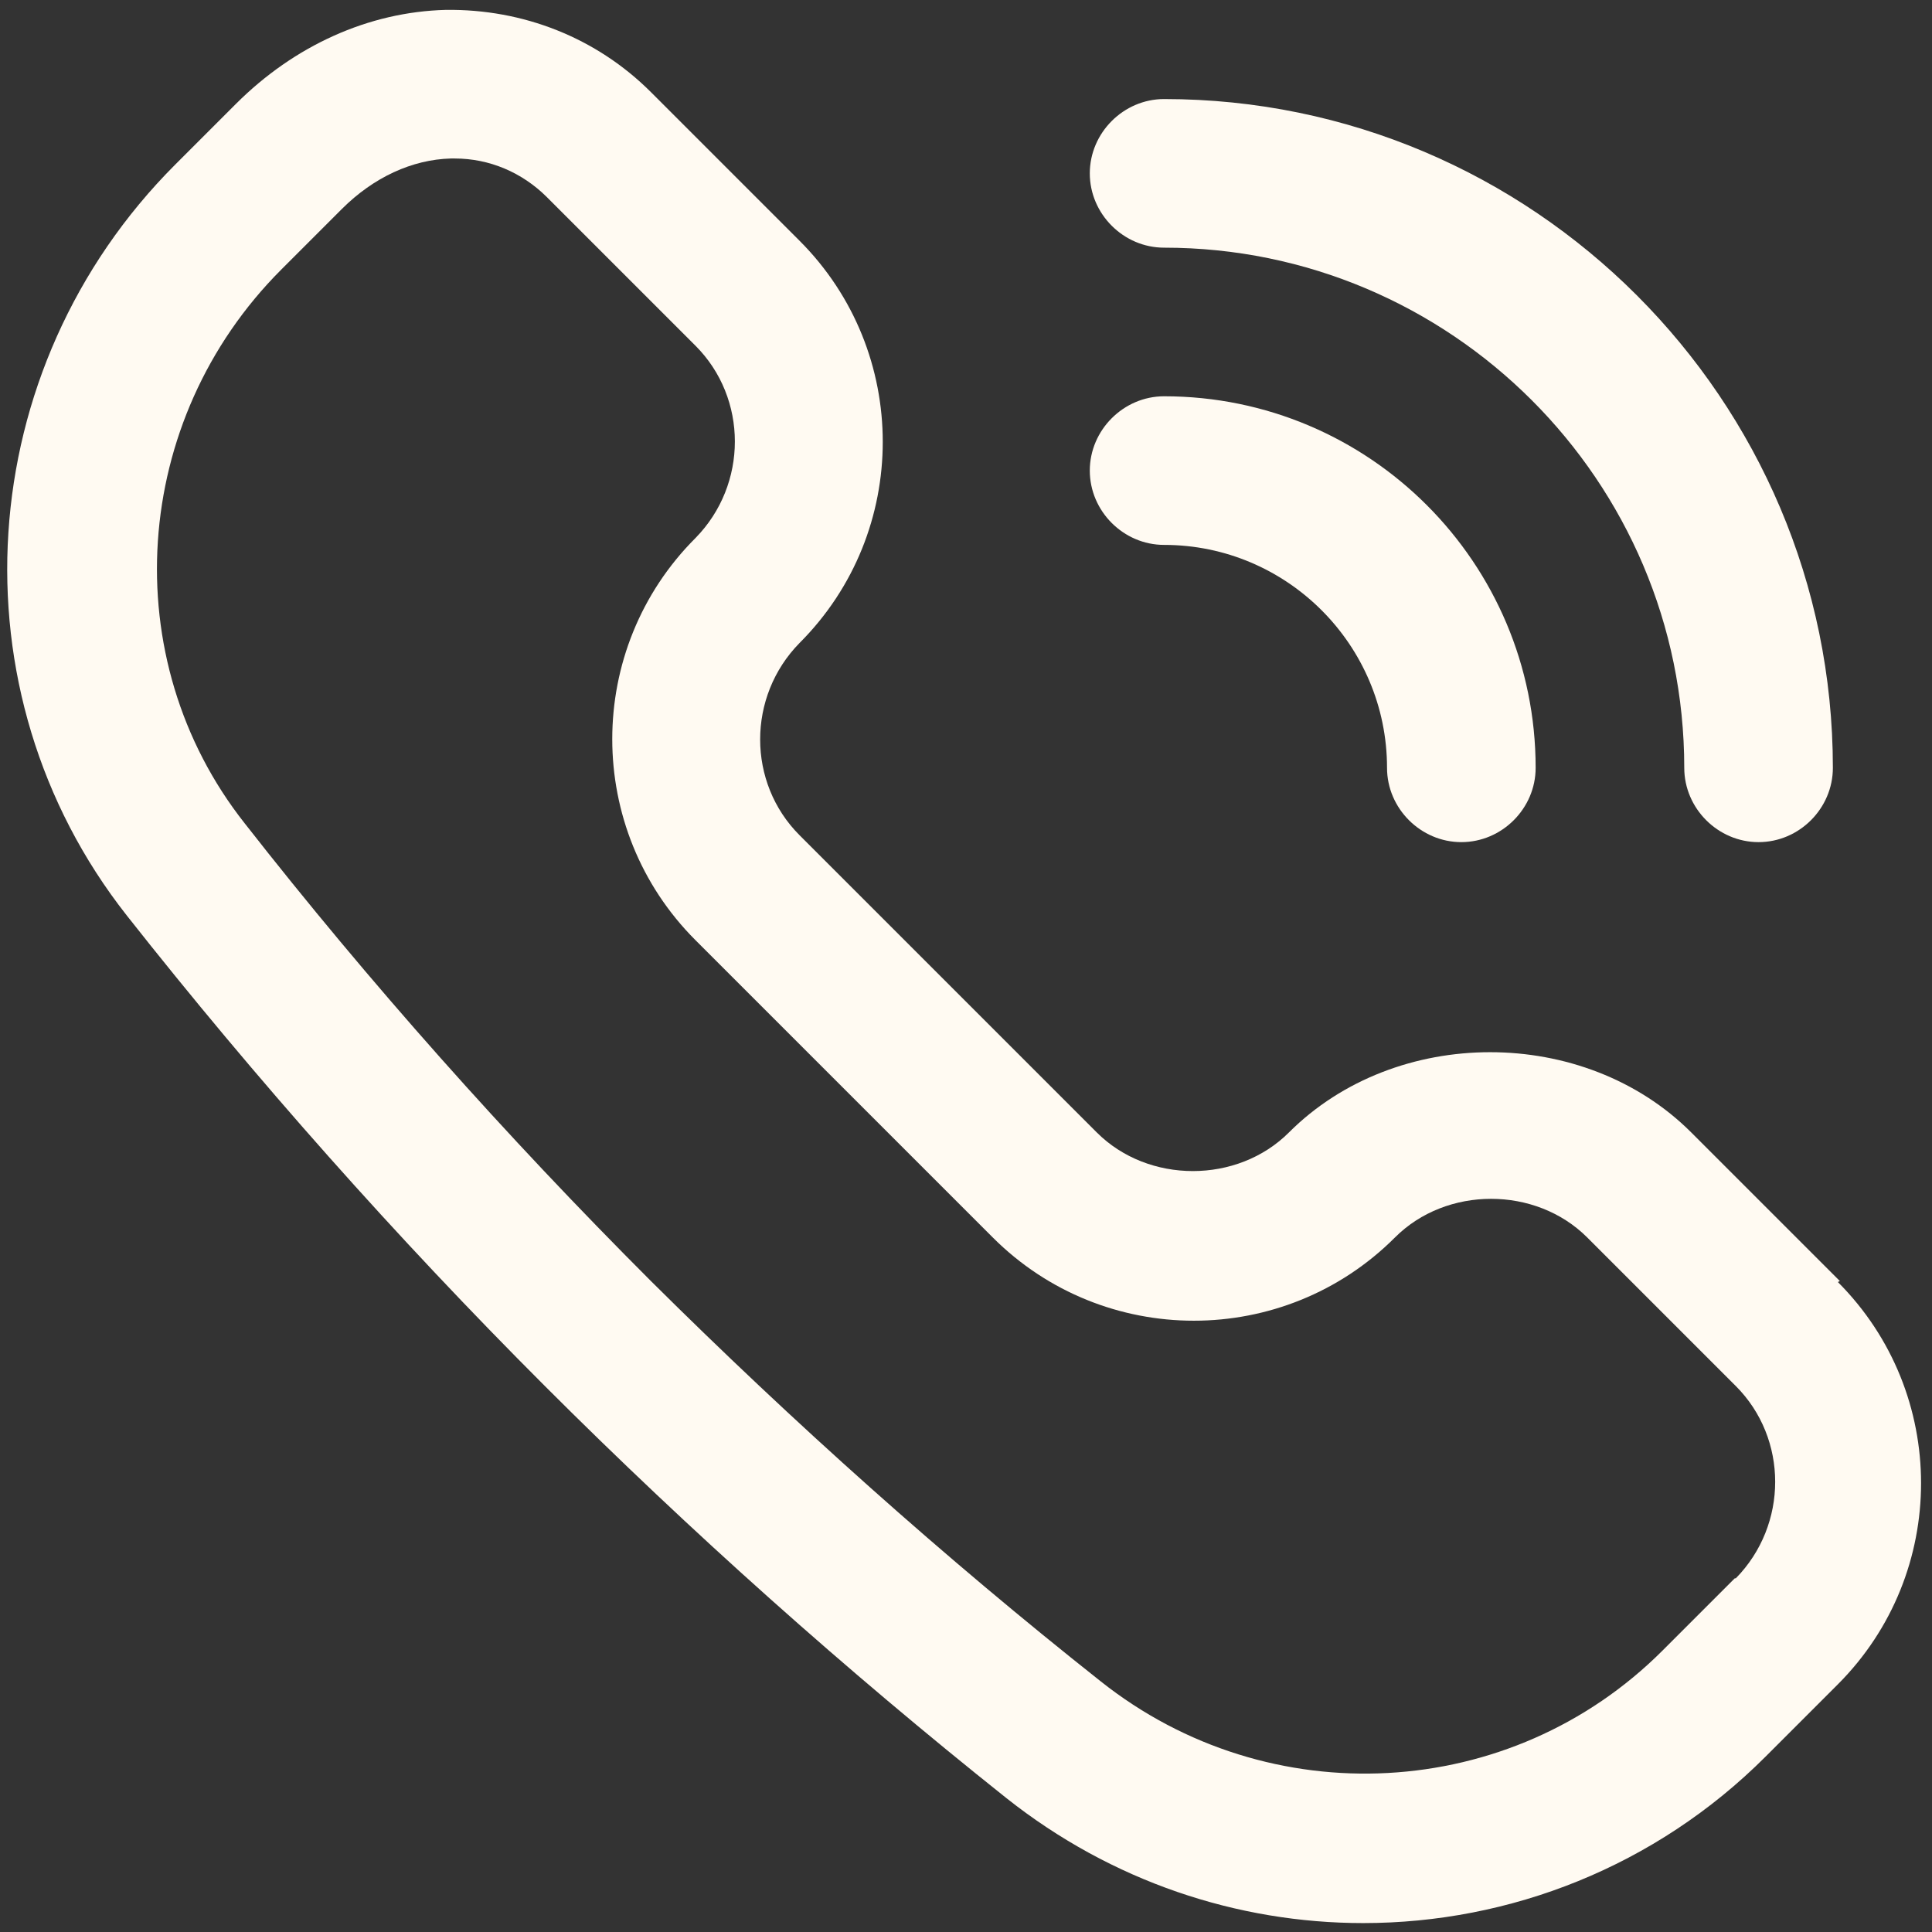 <svg width="26" height="26" viewBox="0 0 26 26" fill="none" xmlns="http://www.w3.org/2000/svg">
<rect x="0" y="0" width="26" height="26" fill="#333333" stroke="none"/>
<path d="M24.76 17.24L22.76 15.24C21.32 13.8 18.786 13.8 17.346 15.24C16.653 15.933 15.453 15.933 14.76 15.24L10.76 11.24C10.053 10.533 10.053 9.373 10.76 8.653C12.253 7.16 12.253 4.733 10.76 3.24L8.76 1.24C8.026 0.507 7.04 0.12 6 0.133C4.96 0.16 3.96 0.613 3.173 1.4L2.36 2.213C-0.387 4.96 -0.667 9.307 1.706 12.32C3.44 14.52 5.333 16.653 7.333 18.653C9.293 20.613 11.386 22.48 13.546 24.2C14.96 25.32 16.653 25.88 18.346 25.88C20.32 25.88 22.28 25.12 23.76 23.64L24.733 22.667C26.226 21.173 26.226 18.747 24.733 17.253L24.76 17.24ZM23.346 21.24L22.373 22.213C20.333 24.253 17.08 24.427 14.813 22.627C12.706 20.96 10.68 19.147 8.76 17.24C6.813 15.293 4.973 13.227 3.293 11.08C1.546 8.867 1.76 5.653 3.786 3.627L4.6 2.813C5.026 2.387 5.546 2.147 6.066 2.133H6.12C6.586 2.133 7.026 2.32 7.36 2.653L9.36 4.653C10.066 5.36 10.066 6.52 9.36 7.24C7.866 8.733 7.866 11.16 9.36 12.653L13.36 16.653C14.853 18.147 17.28 18.147 18.773 16.653C19.466 15.96 20.666 15.96 21.36 16.653L23.36 18.653C24.066 19.36 24.066 20.52 23.36 21.24H23.346Z" fill="#FFFAF2"/>
<path d="M15.666 7.333C17.32 7.333 18.666 8.68 18.666 10.333C18.666 10.88 19.12 11.333 19.666 11.333C20.213 11.333 20.666 10.88 20.666 10.333C20.666 7.573 18.427 5.333 15.666 5.333C15.12 5.333 14.666 5.787 14.666 6.333C14.666 6.88 15.12 7.333 15.666 7.333Z" fill="#FFFAF2"/>
<path d="M15.666 3.333C19.52 3.333 22.666 6.467 22.666 10.333C22.666 10.88 23.12 11.333 23.666 11.333C24.213 11.333 24.666 10.88 24.666 10.333C24.666 5.373 20.627 1.333 15.666 1.333C15.12 1.333 14.666 1.787 14.666 2.333C14.666 2.88 15.12 3.333 15.666 3.333Z" fill="#FFFAF2"/>
</svg>
